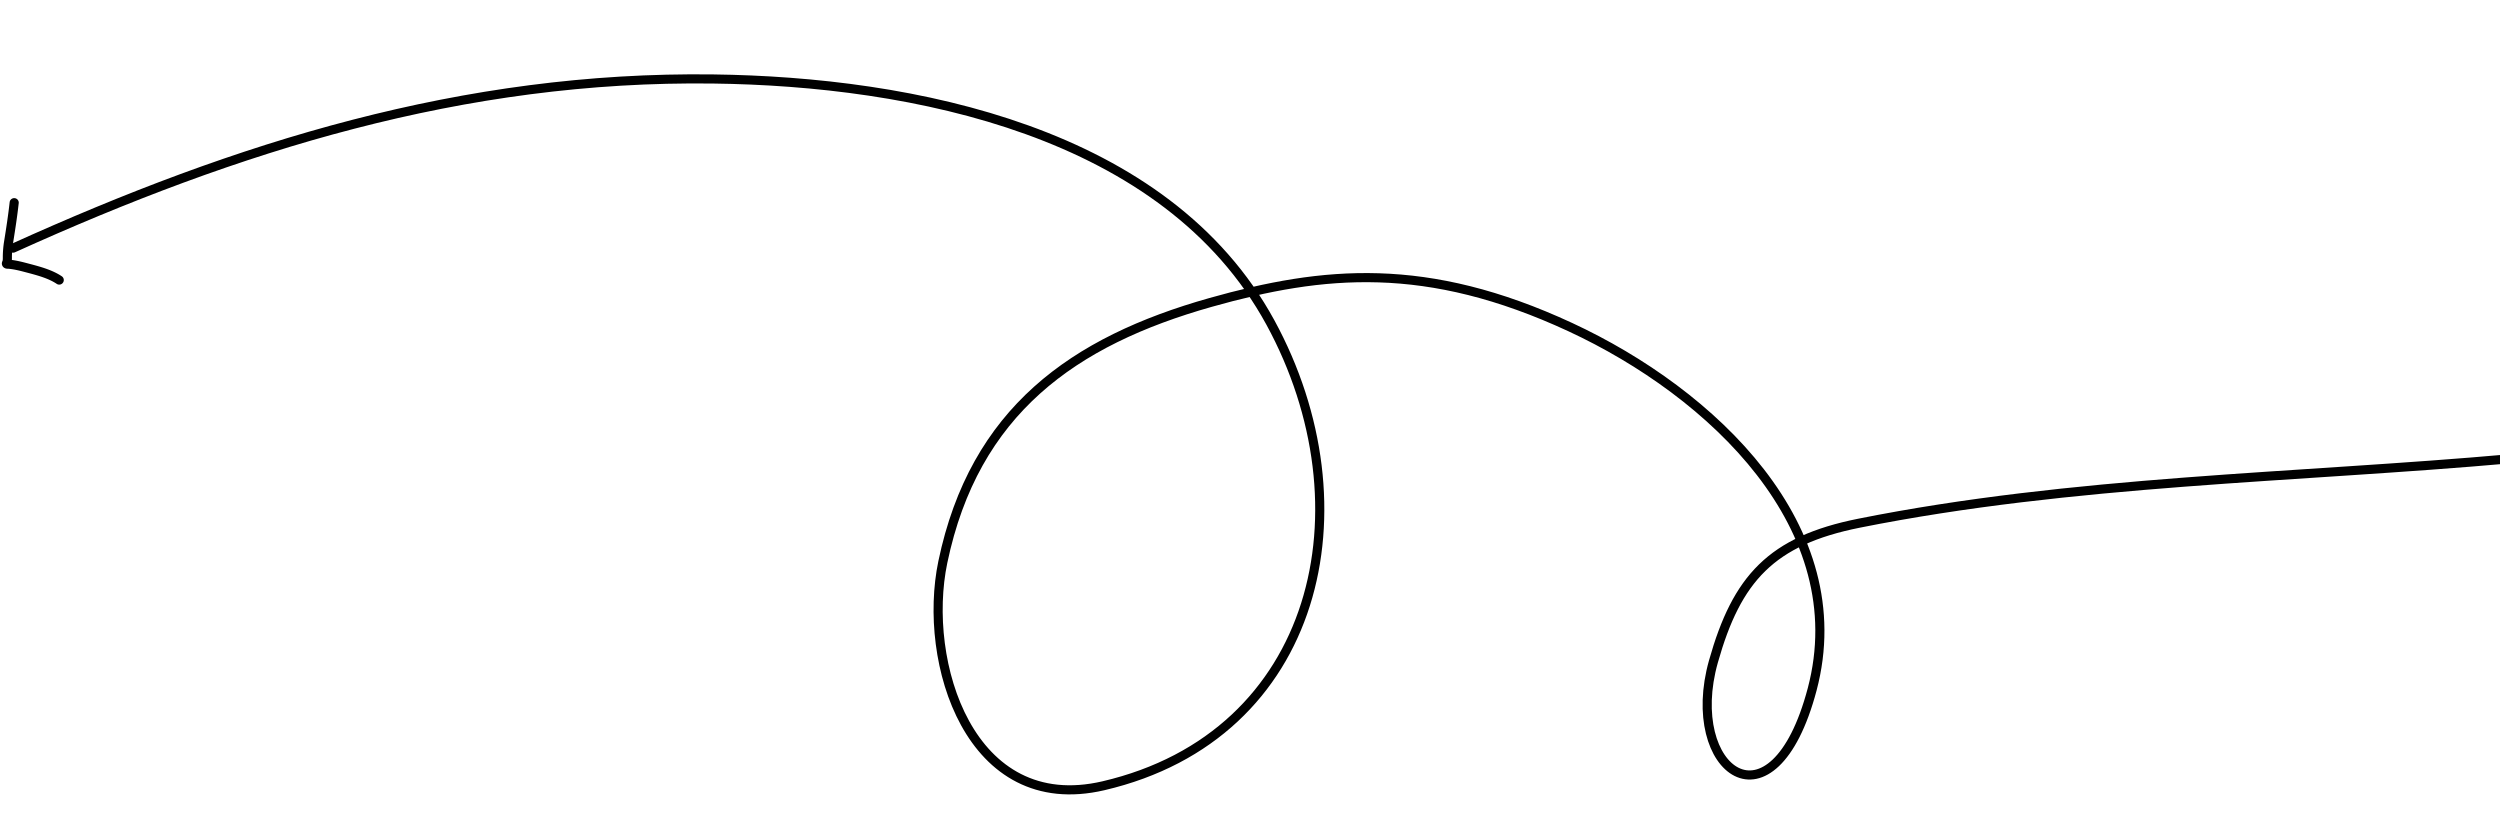 <svg xmlns="http://www.w3.org/2000/svg" width="329" height="108" fill="none" viewBox="0 0 329 108"><path stroke="#000" stroke-linecap="round" stroke-width="1.2" d="M1.718 32.657C31.237 19.28 60.952 9.967 93.862 10.394c26.15.339 59.586 6.83 73.323 32.047 13.242 24.31 6.397 54.344-21.974 60.966-17.615 4.112-23.885-16.281-21.134-29.445 4.152-19.87 17.185-29.068 35.245-34.164 14.827-4.183 28.403-5.529 47.33 3.251 18.658 8.656 37.457 26.38 31.832 47.659-5.155 19.497-17.047 10.708-12.994-3.664 3.079-10.92 7.617-15.882 19.157-18.19 28.135-5.63 57.384-5.95 85.925-8.501"/><path stroke="#000" stroke-linecap="round" stroke-width="1.2" d="M1.867 26.673c-.19 1.714-.45 3.412-.724 5.115a13 13 0 0 0-.174 2.177c0 .22-.01.453-.108.654-.09.185.213.143.319.153.869.078 1.714.308 2.555.53 1.348.356 2.885.765 4.059 1.553"/></svg>